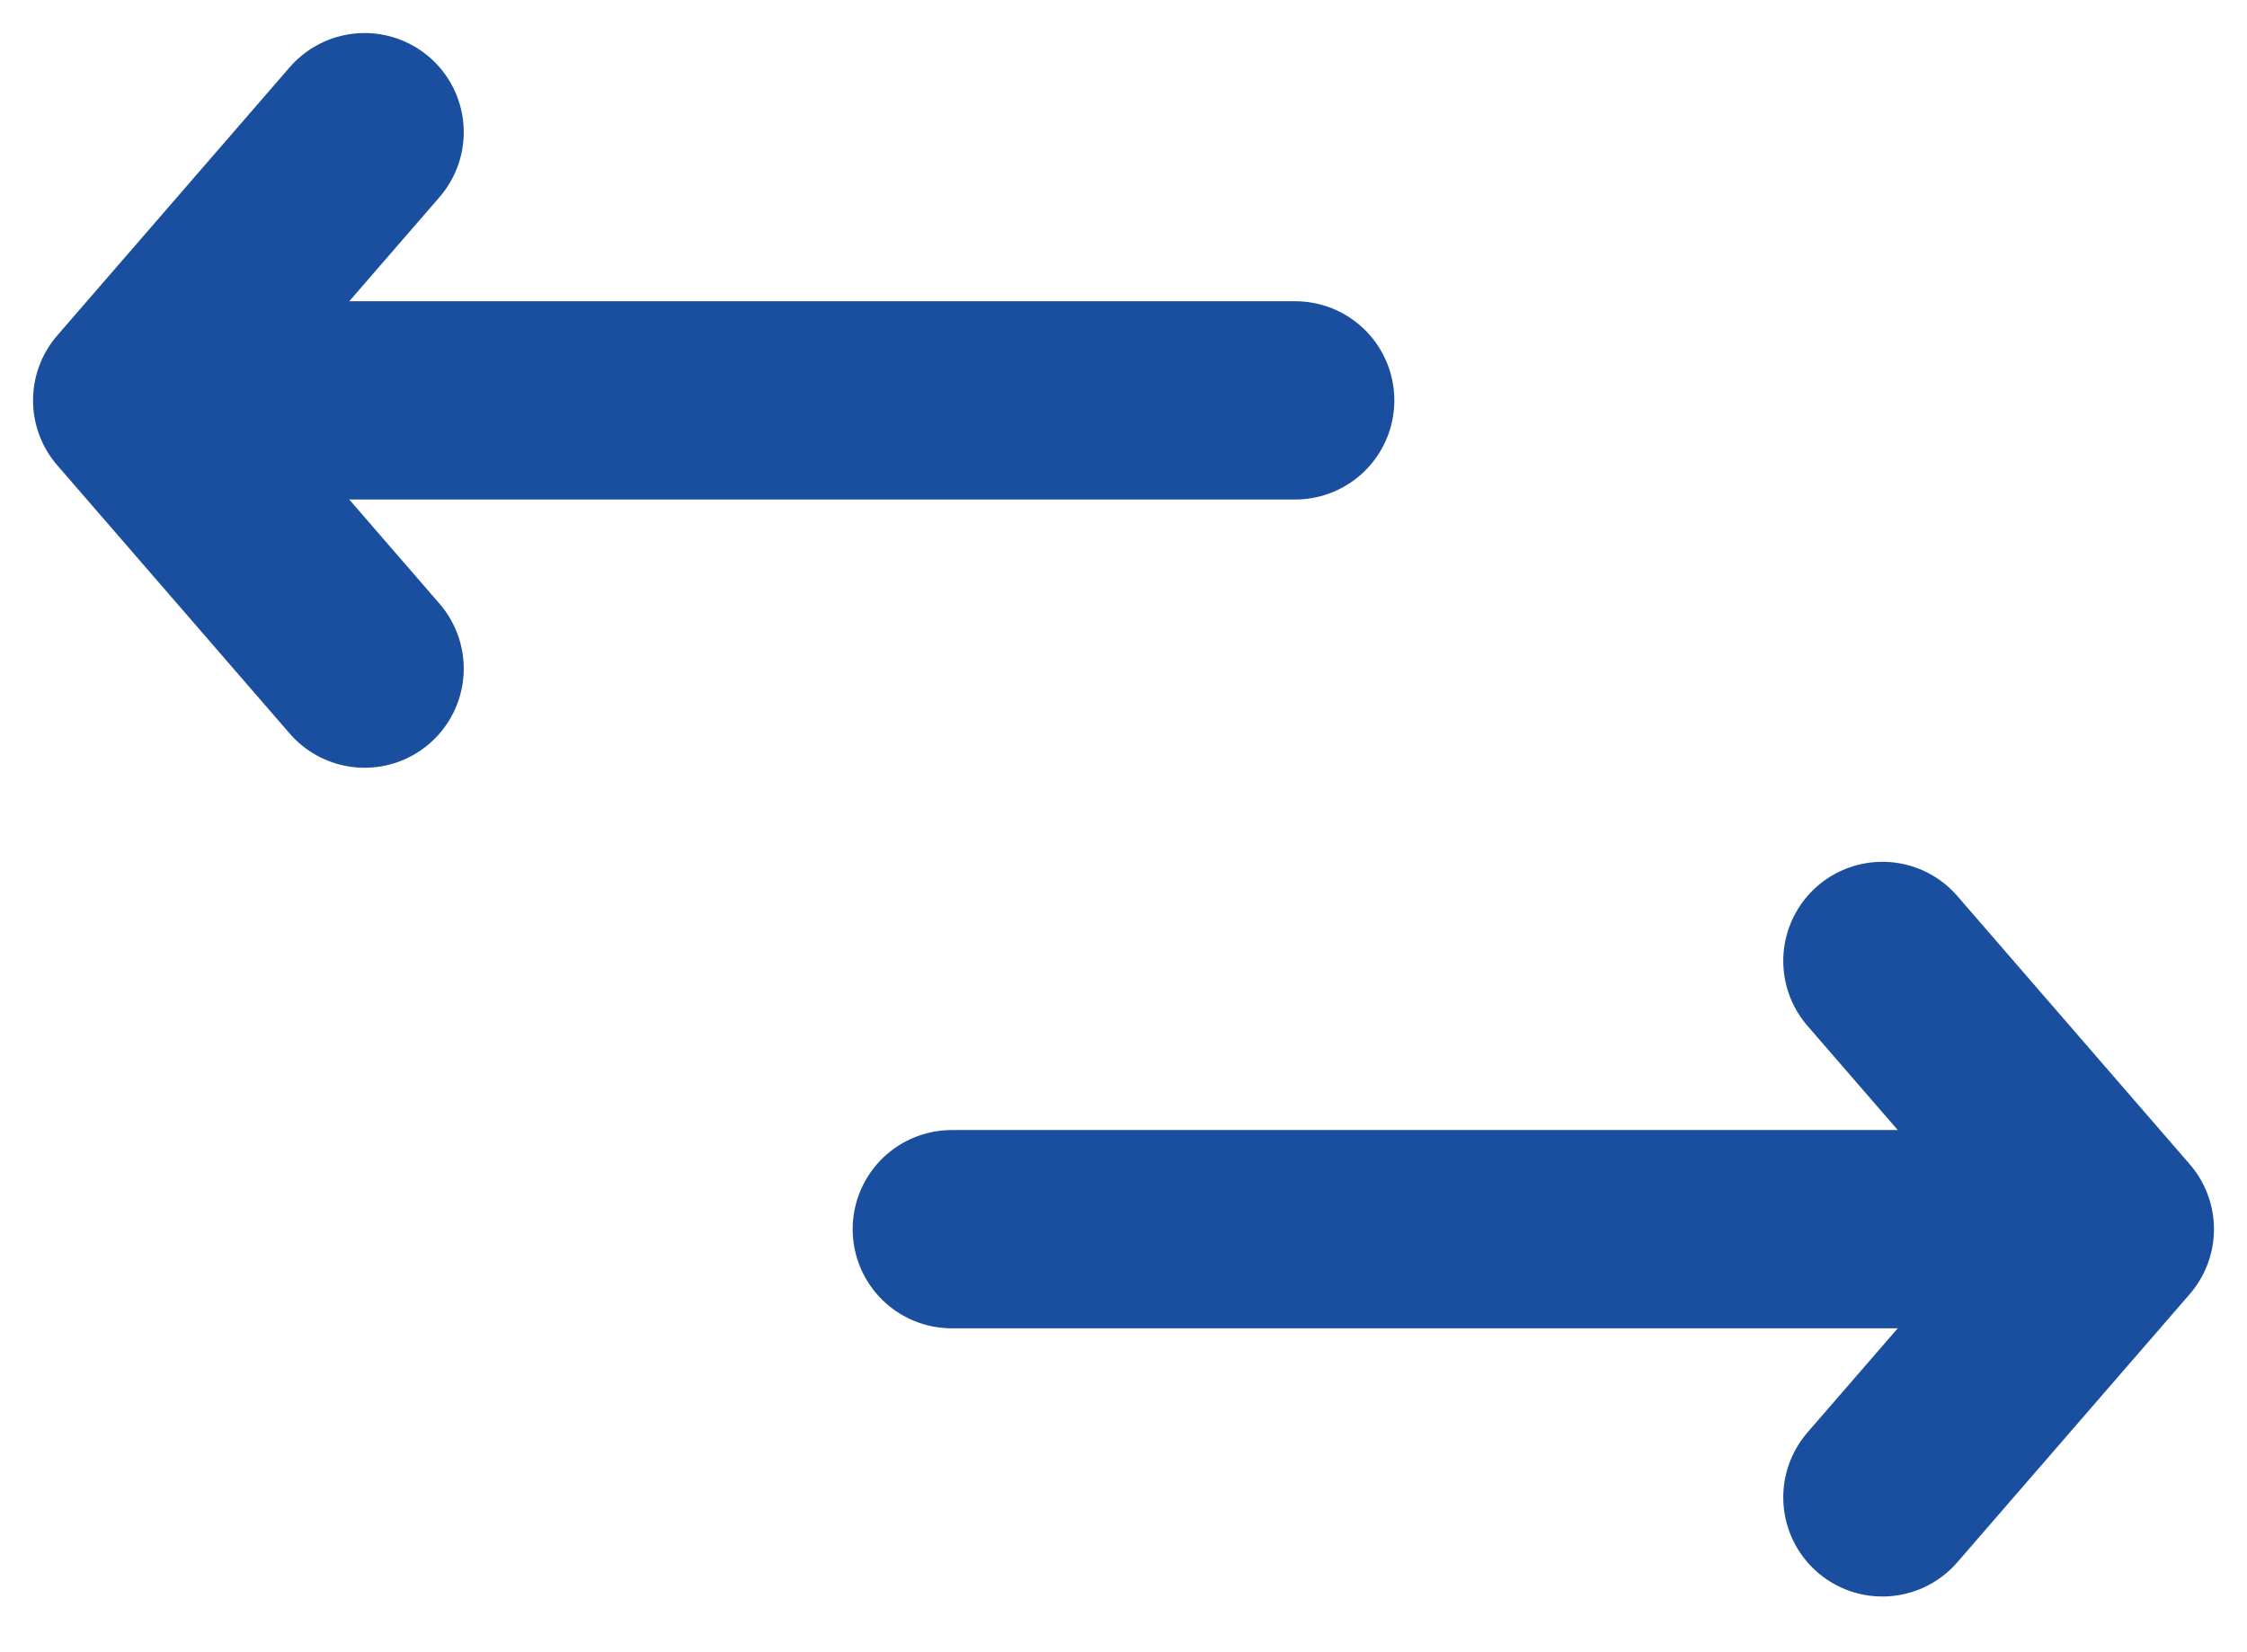 <svg width="34" height="25" viewBox="0 0 34 25" fill="none" xmlns="http://www.w3.org/2000/svg">
<path d="M28.483 14.54L32 18.599L28.483 22.657" stroke="#1A4E9E" stroke-width="3" stroke-linecap="round" stroke-linejoin="round"/>
<path d="M31.396 18.599H14.402" stroke="#1A4E9E" stroke-width="3" stroke-linecap="round" stroke-linejoin="round"/>
<path d="M5.517 2L2 6.058L5.517 10.117" stroke="#1A4E9E" stroke-width="3" stroke-linecap="round" stroke-linejoin="round"/>
<path d="M2.603 6.058H19.598" stroke="#1A4E9E" stroke-width="3" stroke-linecap="round" stroke-linejoin="round"/>
</svg>
